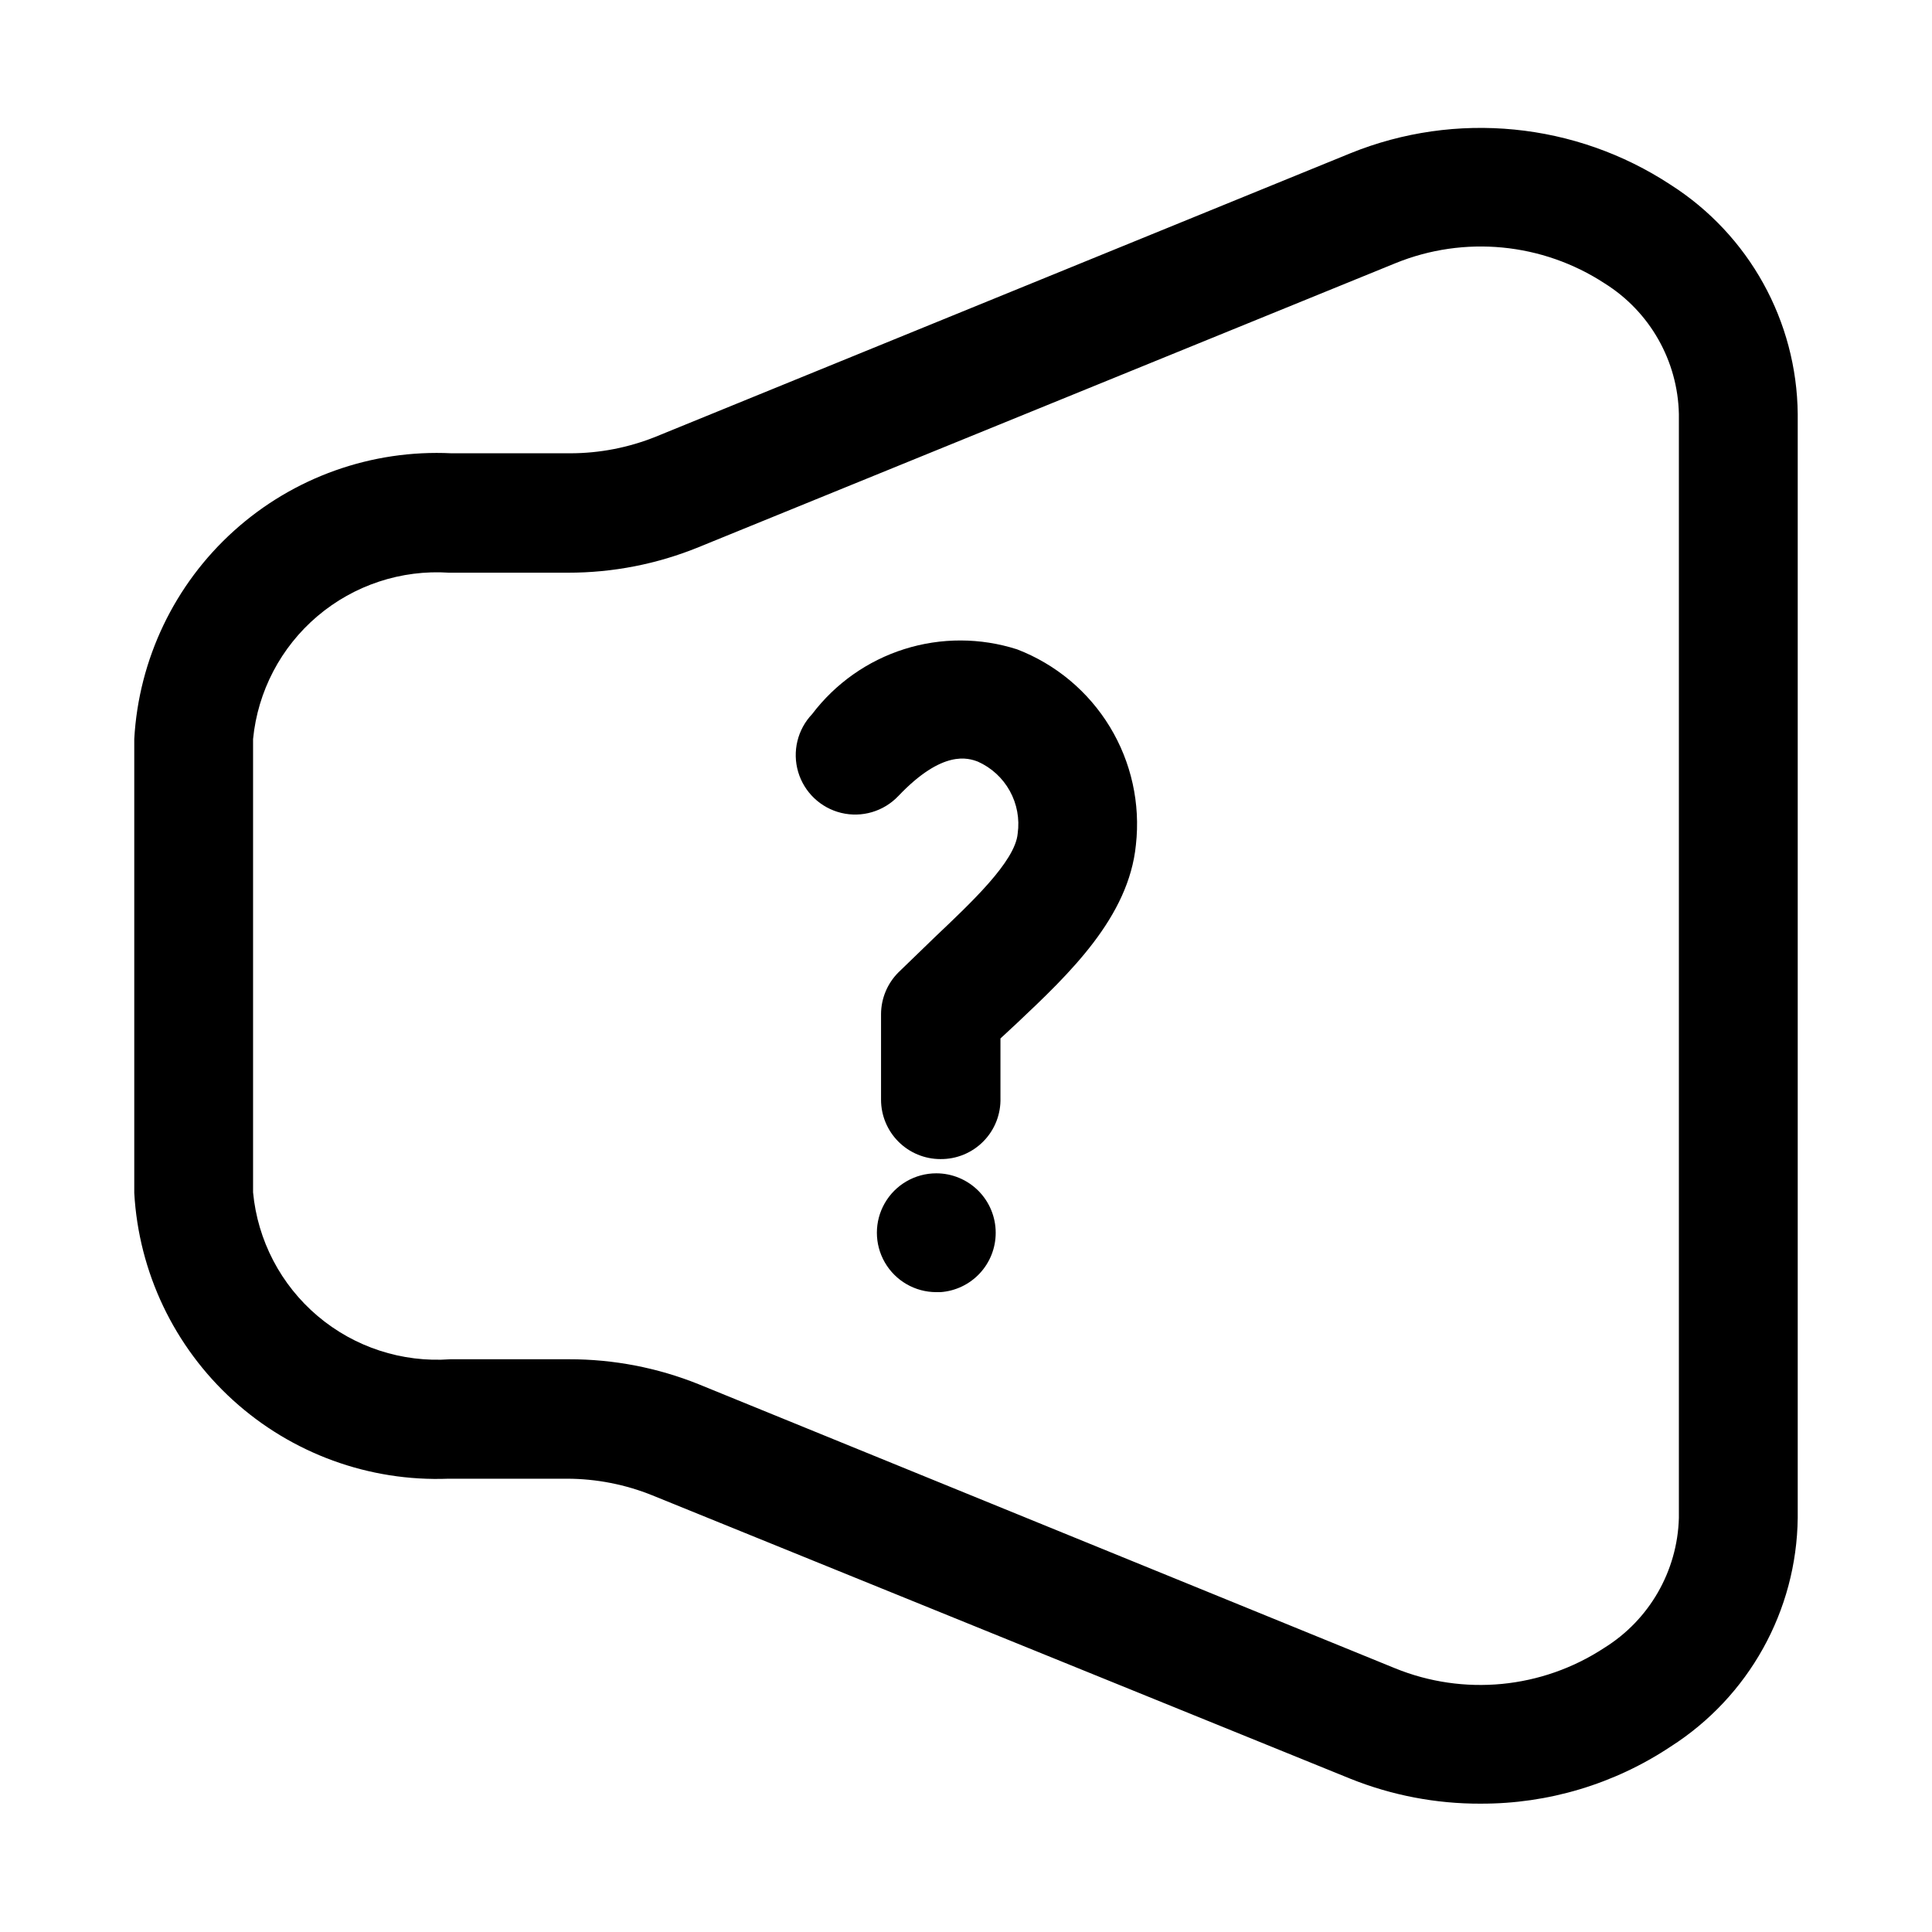 <?xml version="1.0" encoding="UTF-8"?>
<!-- Uploaded to: ICON Repo, www.svgrepo.com, Generator: ICON Repo Mixer Tools -->
<svg fill="#000000" width="800px" height="800px" version="1.1" viewBox="144 144 512 512" xmlns="http://www.w3.org/2000/svg">
 <g>
  <path d="m536.34 621.99c-11.812 0.035-23.52-2.211-34.48-6.609l-184.99-75.102c-7.156-2.887-14.797-4.383-22.516-4.406h-31.488c-21.039 0.816-41.559-6.664-57.137-20.828-15.574-14.164-24.969-33.879-26.148-54.902v-120.29c1.18-21.164 10.68-41.004 26.43-55.188 15.75-14.188 36.473-21.57 57.645-20.539h31.488c7.769-0.008 15.465-1.504 22.672-4.41l184.05-75.098c27.941-11.324 59.66-8.207 84.859 8.344 20.785 13.258 33.461 36.121 33.691 60.77v292.53c-0.285 24.594-12.953 47.387-33.691 60.613-14.922 9.922-32.461 15.184-50.379 15.113zm-22.672-35.895c18.227 7.441 38.949 5.441 55.418-5.356 11.996-7.418 19.453-20.379 19.836-34.477v-292.53c-0.297-14.125-7.695-27.148-19.68-34.637-16.477-10.766-37.188-12.766-55.418-5.352l-184.68 75.258c-10.992 4.488-22.758 6.785-34.637 6.769h-31.488c-12.688-0.84-25.203 3.293-34.902 11.523-9.695 8.227-15.812 19.902-17.051 32.559v120.13c1.199 12.742 7.344 24.508 17.113 32.777 9.77 8.27 22.391 12.383 35.156 11.461h31.488c11.758-0.016 23.41 2.227 34.32 6.613z"/>
  <path d="m393.23 451.17c-4.176 0-8.184-1.66-11.133-4.613-2.953-2.953-4.613-6.957-4.613-11.133v-22.672c0.016-4.129 1.656-8.086 4.566-11.02l9.762-9.445c9.445-8.973 21.254-19.996 21.883-27.395 0.547-3.891-0.188-7.852-2.09-11.289-1.902-3.438-4.871-6.16-8.457-7.762-2.519-0.945-9.289-3.305-21.098 9.133v-0.004c-3.883 4.078-9.645 5.777-15.117 4.457-5.469-1.324-9.82-5.465-11.414-10.863-1.59-5.402-0.18-11.242 3.703-15.32 6.16-8.129 14.695-14.148 24.426-17.223 9.73-3.074 20.172-3.051 29.891 0.062 10.238 3.938 18.879 11.156 24.578 20.527 5.699 9.375 8.129 20.371 6.91 31.27-1.891 19.207-17.633 34.164-31.488 47.23l-4.41 4.094v15.746c0.129 4.285-1.492 8.438-4.496 11.496-3 3.062-7.117 4.766-11.402 4.723z"/>
  <path d="m393.23 486.43h-1.105c-5.625 0-10.82-3-13.633-7.871s-2.812-10.875 0-15.746 8.008-7.871 13.633-7.871c4.176 0 8.18 1.66 11.133 4.609 2.953 2.953 4.613 6.961 4.613 11.133 0.008 3.992-1.496 7.84-4.215 10.762s-6.445 4.703-10.426 4.984z"/>
 </g>
</svg>